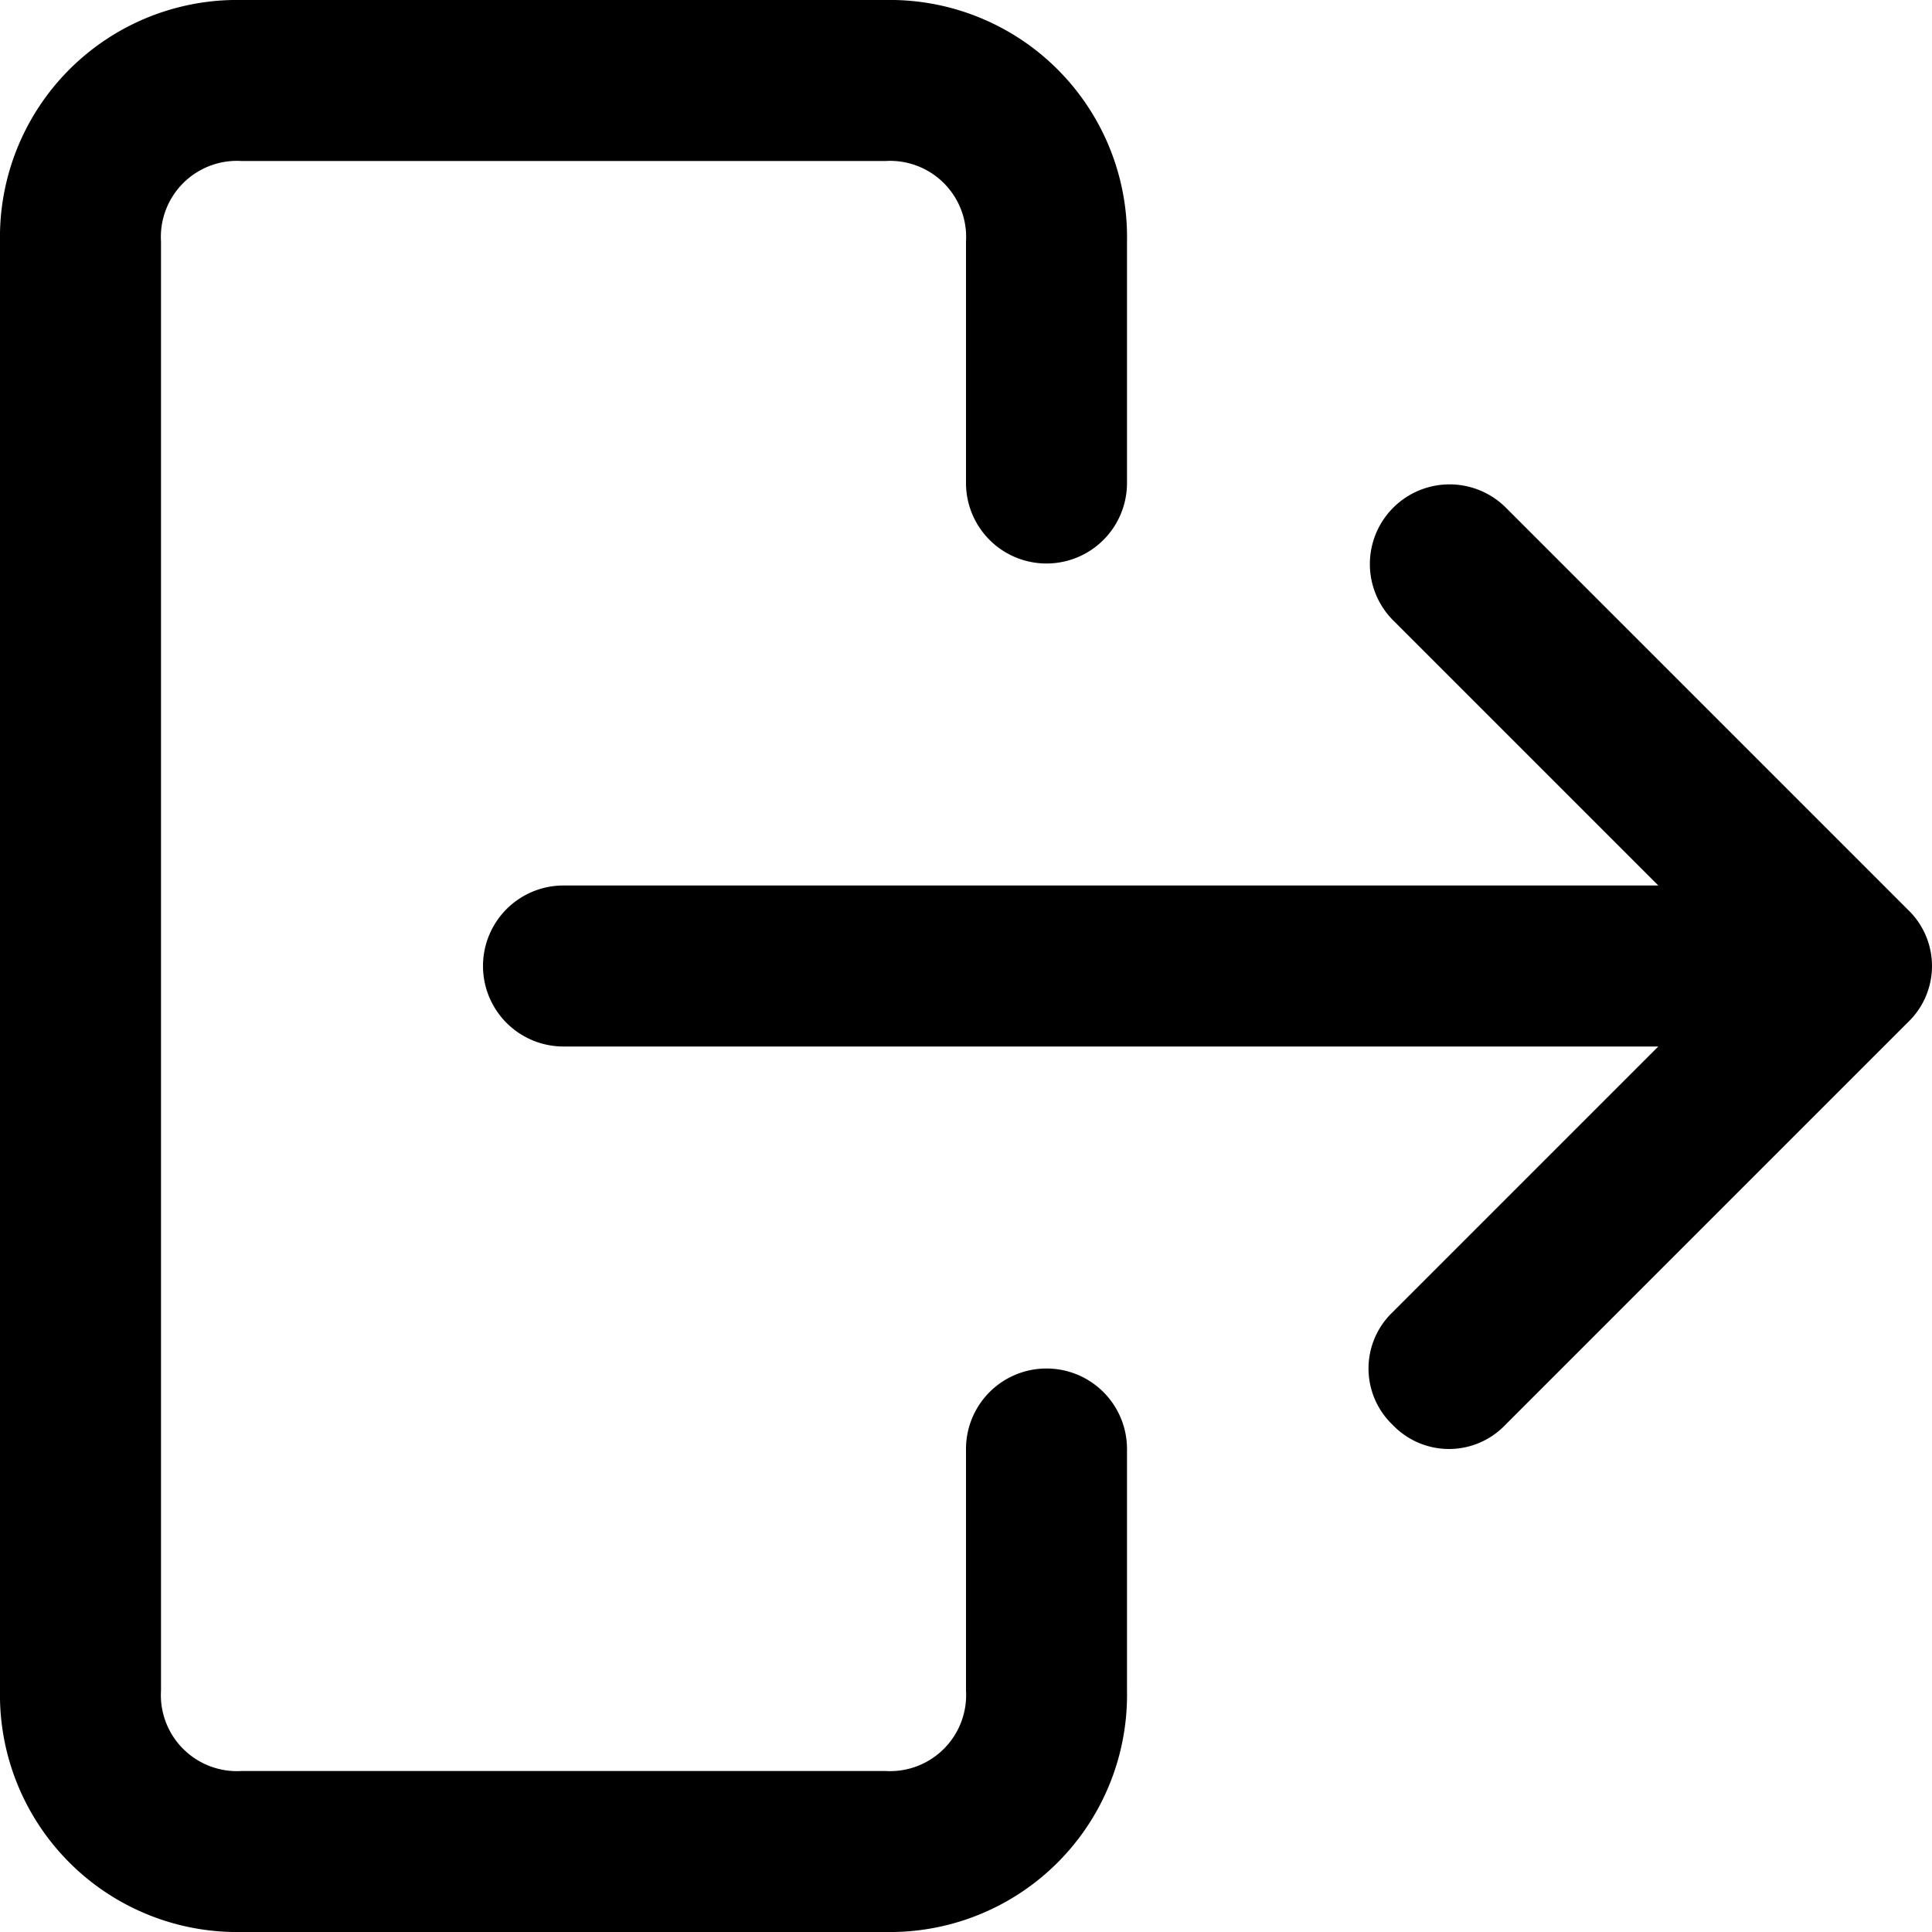 <svg id="home-24px" xmlns="http://www.w3.org/2000/svg" width="24" height="24" viewBox="0 0 24 24">
  <path id="home-24px-2" data-name="home-24px" d="M14,18v3a2.946,2.946,0,0,1-3,3H3a2.946,2.946,0,0,1-3-3V3A2.946,2.946,0,0,1,3,0h8a2.946,2.946,0,0,1,3,3V6a1,1,0,0,1-2,0V3a.945.945,0,0,0-1-1H3A.945.945,0,0,0,2,3V21a.945.945,0,0,0,1,1h8a.945.945,0,0,0,1-1V18a1,1,0,0,1,2,0Zm9.7-6.7-5-5a.99.99,0,0,0-1.4,1.4L20.6,11H7a1,1,0,0,0,0,2H20.6l-3.3,3.3a.967.967,0,0,0,0,1.4.967.967,0,0,0,1.4,0l5-5A.967.967,0,0,0,23.7,11.3Z"/>
</svg>
